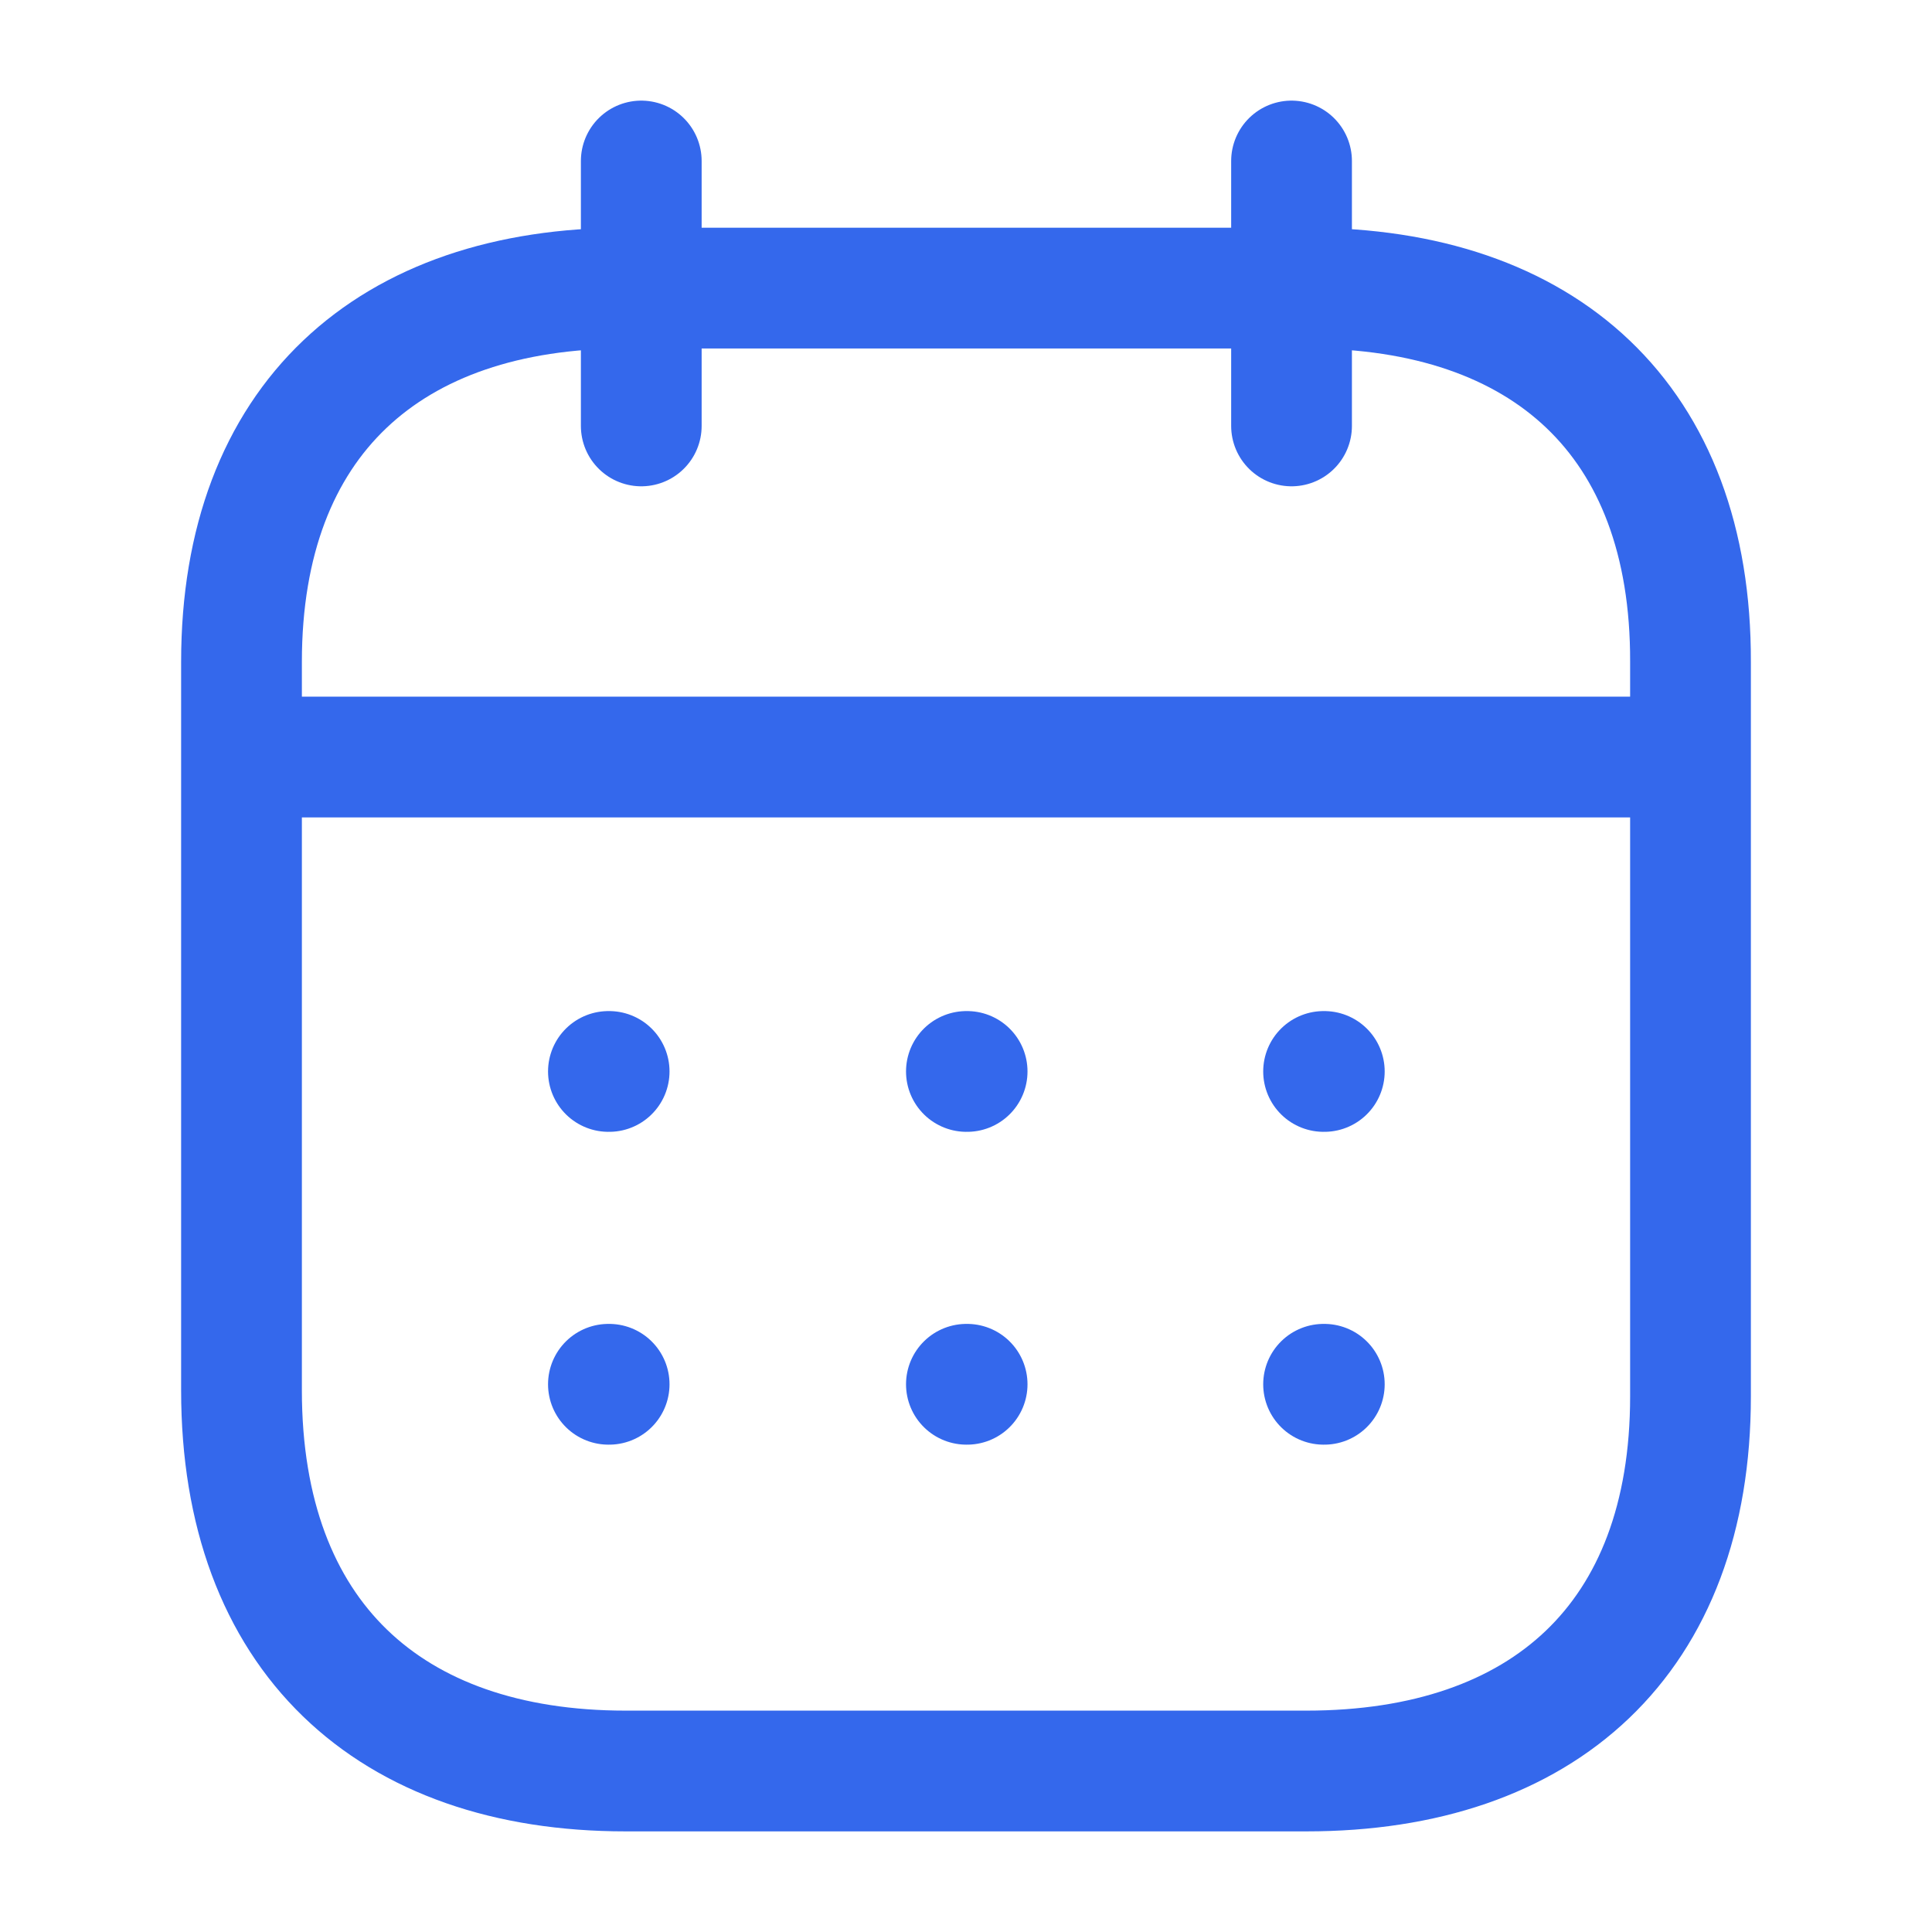 <svg width="24" height="24" viewBox="0 0 24 24" fill="none" xmlns="http://www.w3.org/2000/svg">
<path d="M3.093 9.404H20.916" stroke="#3468EC" stroke-width="1.5" stroke-linecap="round" stroke-linejoin="round"/>
<path d="M16.442 13.31H16.451" stroke="#3468EC" stroke-width="1.5" stroke-linecap="round" stroke-linejoin="round"/>
<path d="M12.005 13.31H12.014" stroke="#3468EC" stroke-width="1.5" stroke-linecap="round" stroke-linejoin="round"/>
<path d="M7.558 13.31H7.567" stroke="#3468EC" stroke-width="1.5" stroke-linecap="round" stroke-linejoin="round"/>
<path d="M16.442 17.196H16.451" stroke="#3468EC" stroke-width="1.5" stroke-linecap="round" stroke-linejoin="round"/>
<path d="M12.005 17.196H12.014" stroke="#3468EC" stroke-width="1.5" stroke-linecap="round" stroke-linejoin="round"/>
<path d="M7.558 17.196H7.567" stroke="#3468EC" stroke-width="1.5" stroke-linecap="round" stroke-linejoin="round"/>
<path d="M16.044 2V5.291" stroke="#3468EC" stroke-width="1.5" stroke-linecap="round" stroke-linejoin="round"/>
<path d="M7.966 2V5.291" stroke="#3468EC" stroke-width="1.5" stroke-linecap="round" stroke-linejoin="round"/>
<path fill-rule="evenodd" clip-rule="evenodd" d="M16.238 3.579H7.771C4.834 3.579 3 5.215 3 8.222V17.272C3 20.326 4.834 22 7.771 22H16.229C19.175 22 21 20.355 21 17.347V8.222C21.009 5.215 19.184 3.579 16.238 3.579Z" stroke="#3468EC" stroke-width="1.5" stroke-linecap="round" stroke-linejoin="round"/>
</svg>
